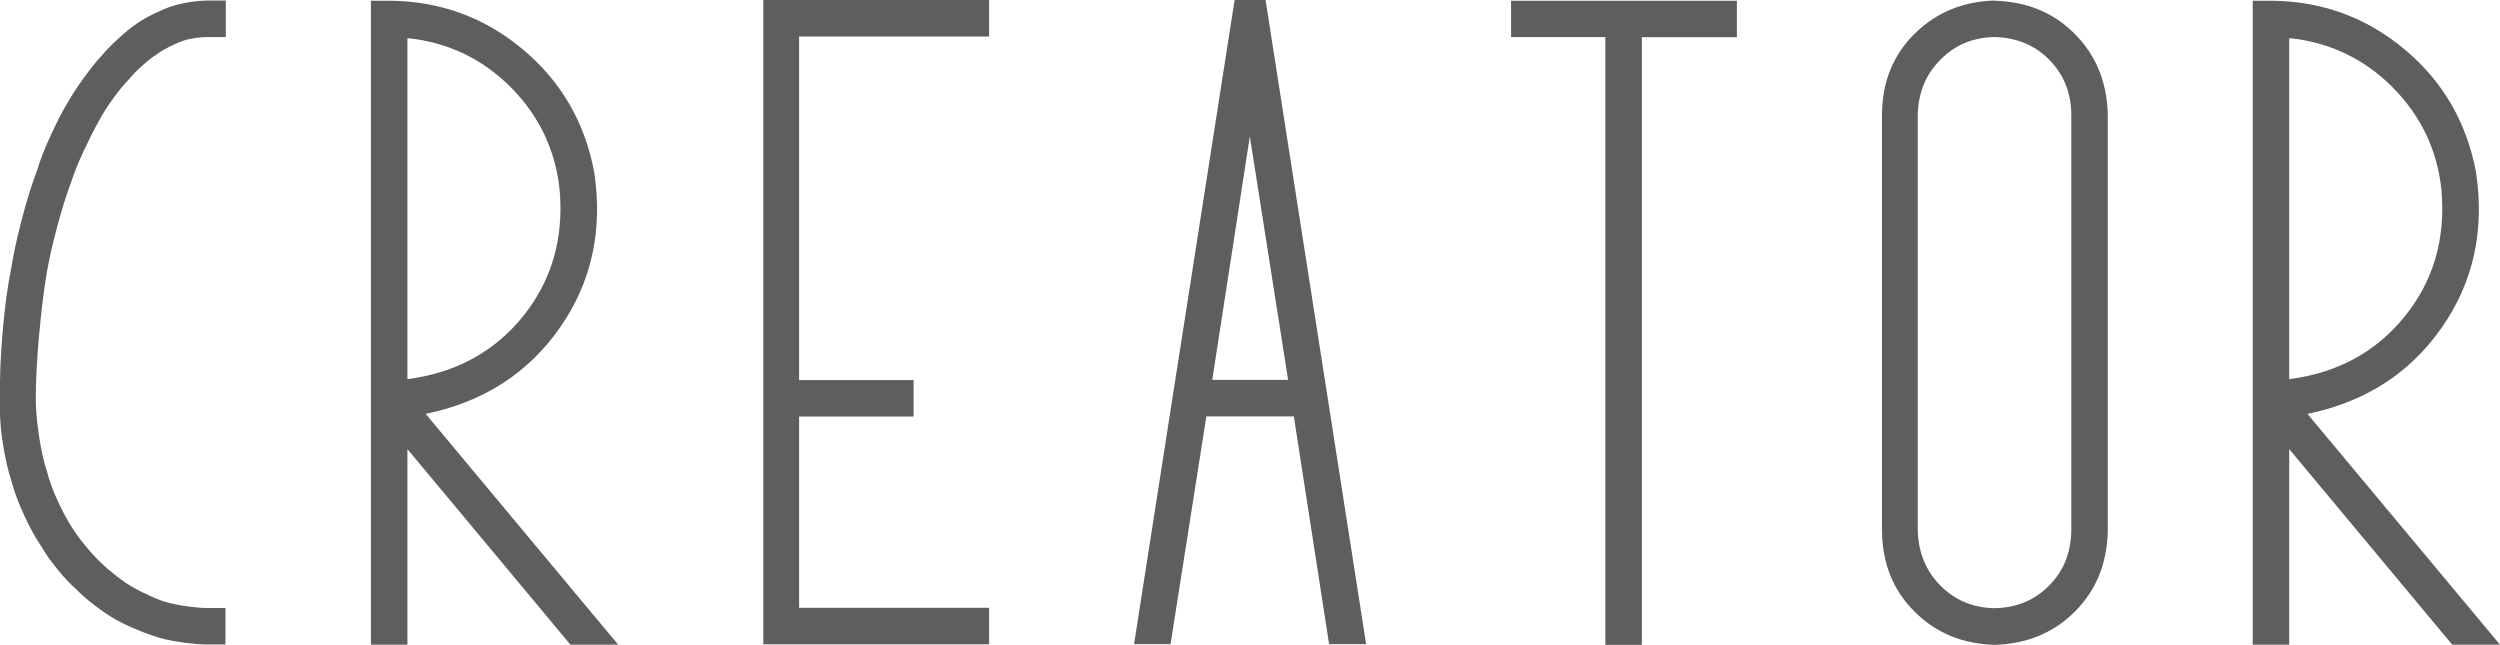 <?xml version="1.0" encoding="UTF-8"?>
<svg id="_レイヤー_1" data-name="レイヤー 1" xmlns="http://www.w3.org/2000/svg" viewBox="0 0 139.72 36.04">
  <defs>
    <style>
      .cls-1 {
        fill: #5e5e5e;
      }
    </style>
  </defs>
  <path class="cls-1" d="M8.6.77c.39-.19.72-.33,1-.42.28-.09.62-.17,1-.23.39-.06.72-.09,1-.09h1.02v2.04h-1.02c-.19,0-.41.02-.67.05-.26.04-.49.09-.7.16s-.46.18-.74.32-.52.28-.7.42c-.26.16-.54.38-.84.65-.3.27-.55.52-.74.76-.28.28-.58.65-.9,1.09-.32.45-.57.84-.76,1.2-.26.45-.54,1.01-.86,1.69-.32.68-.56,1.28-.72,1.79-.26.68-.52,1.52-.79,2.53-.27,1.01-.46,1.88-.58,2.6-.16.96-.3,2.12-.42,3.46-.12,1.35-.18,2.51-.18,3.5,0,.59.06,1.28.18,2.07.12.8.27,1.48.46,2.04.12.47.31,1,.58,1.58.27.59.53,1.08.79,1.48.19.3.44.66.77,1.05.33.4.63.73.91.98.21.21.49.45.84.72.35.27.66.48.93.63.27.15.6.32.98.49s.73.3,1.02.37c.29.07.64.14,1.05.19.41.06.77.09,1.07.09h1.02v2.04h-1.02c-.38,0-.82-.04-1.34-.11-.52-.07-.96-.16-1.32-.26-.36-.11-.79-.26-1.27-.46-.48-.2-.88-.39-1.21-.58-.33-.19-.71-.44-1.14-.77-.43-.33-.78-.63-1.04-.91-.33-.28-.69-.66-1.07-1.14-.39-.48-.69-.91-.9-1.28-.3-.44-.62-1.01-.93-1.69-.32-.68-.54-1.29-.69-1.83-.21-.63-.39-1.41-.53-2.32S-.02,22.97,0,22.29c-.02-1.03.02-2.25.14-3.67.12-1.42.28-2.63.49-3.64.12-.77.32-1.69.6-2.76.28-1.07.56-1.96.84-2.69.16-.56.42-1.21.76-1.95.34-.74.66-1.37.97-1.88.21-.37.5-.82.88-1.34.37-.51.71-.94,1.02-1.27.23-.28.54-.59.91-.93.37-.34.71-.62,1.02-.83.26-.19.58-.37.97-.56Z"/>
  <path class="cls-1" d="M23.79,23.13l10.76,12.9h-2.67l-9.11-10.93v10.93h-2.04V.04h1.02c2.84.02,5.33.93,7.47,2.72s3.47,4.08,3.99,6.87c.49,3.26-.15,6.16-1.93,8.7-1.78,2.54-4.28,4.14-7.49,4.8ZM22.77,2.14v19.05c2.69-.35,4.85-1.52,6.45-3.5,1.6-1.98,2.29-4.33,2.06-7.05-.23-2.25-1.15-4.17-2.74-5.77-1.59-1.59-3.52-2.51-5.77-2.74Z"/>
  <path class="cls-1" d="M44.66,2.04v19.2h6.4v2.04h-6.4v10.69h10.62v2.04h-12.62V0h12.62v2.04h-10.62Z"/>
  <path class="cls-1" d="M70.73,0l5.62,36h-2.07l-1.97-12.73h-4.89l-2,12.73h-2.04L69,0h1.72ZM67.74,21.23h4.25l-2.14-13.61-1.05,6.82c-.61,3.96-.96,6.22-1.05,6.79Z"/>
  <path class="cls-1" d="M84.45,2.07V.04h12.62v2.04h-5.31v33.96h-2.04V2.07h-5.27Z"/>
  <path class="cls-1" d="M111.47.04c1.8.05,3.3.66,4.48,1.85,1.18,1.18,1.8,2.68,1.85,4.48v23.34c-.05,1.81-.66,3.3-1.85,4.48-1.18,1.18-2.68,1.8-4.48,1.85-1.78-.05-3.27-.66-4.46-1.85-1.2-1.18-1.8-2.68-1.83-4.48V6.36c.02-1.8.63-3.3,1.83-4.48,1.2-1.18,2.68-1.8,4.46-1.85ZM115.76,29.71V6.36c-.02-1.22-.44-2.23-1.25-3.04s-1.82-1.22-3.04-1.25c-1.2.02-2.2.44-3.01,1.25s-1.24,1.82-1.28,3.04v23.34c.05,1.22.47,2.23,1.28,3.04s1.81,1.23,3.01,1.25c1.22-.02,2.23-.44,3.04-1.25s1.22-1.82,1.25-3.04Z"/>
  <path class="cls-1" d="M128.96,23.13l10.76,12.9h-2.67l-9.11-10.93v10.93h-2.04V.04h1.02c2.84.02,5.33.93,7.47,2.72s3.47,4.08,3.99,6.87c.49,3.26-.15,6.16-1.93,8.7-1.78,2.54-4.28,4.14-7.49,4.8ZM127.94,2.14v19.05c2.7-.35,4.85-1.52,6.45-3.5,1.61-1.98,2.29-4.33,2.06-7.05-.23-2.25-1.15-4.17-2.74-5.77-1.59-1.59-3.52-2.51-5.77-2.74Z"/>
</svg>